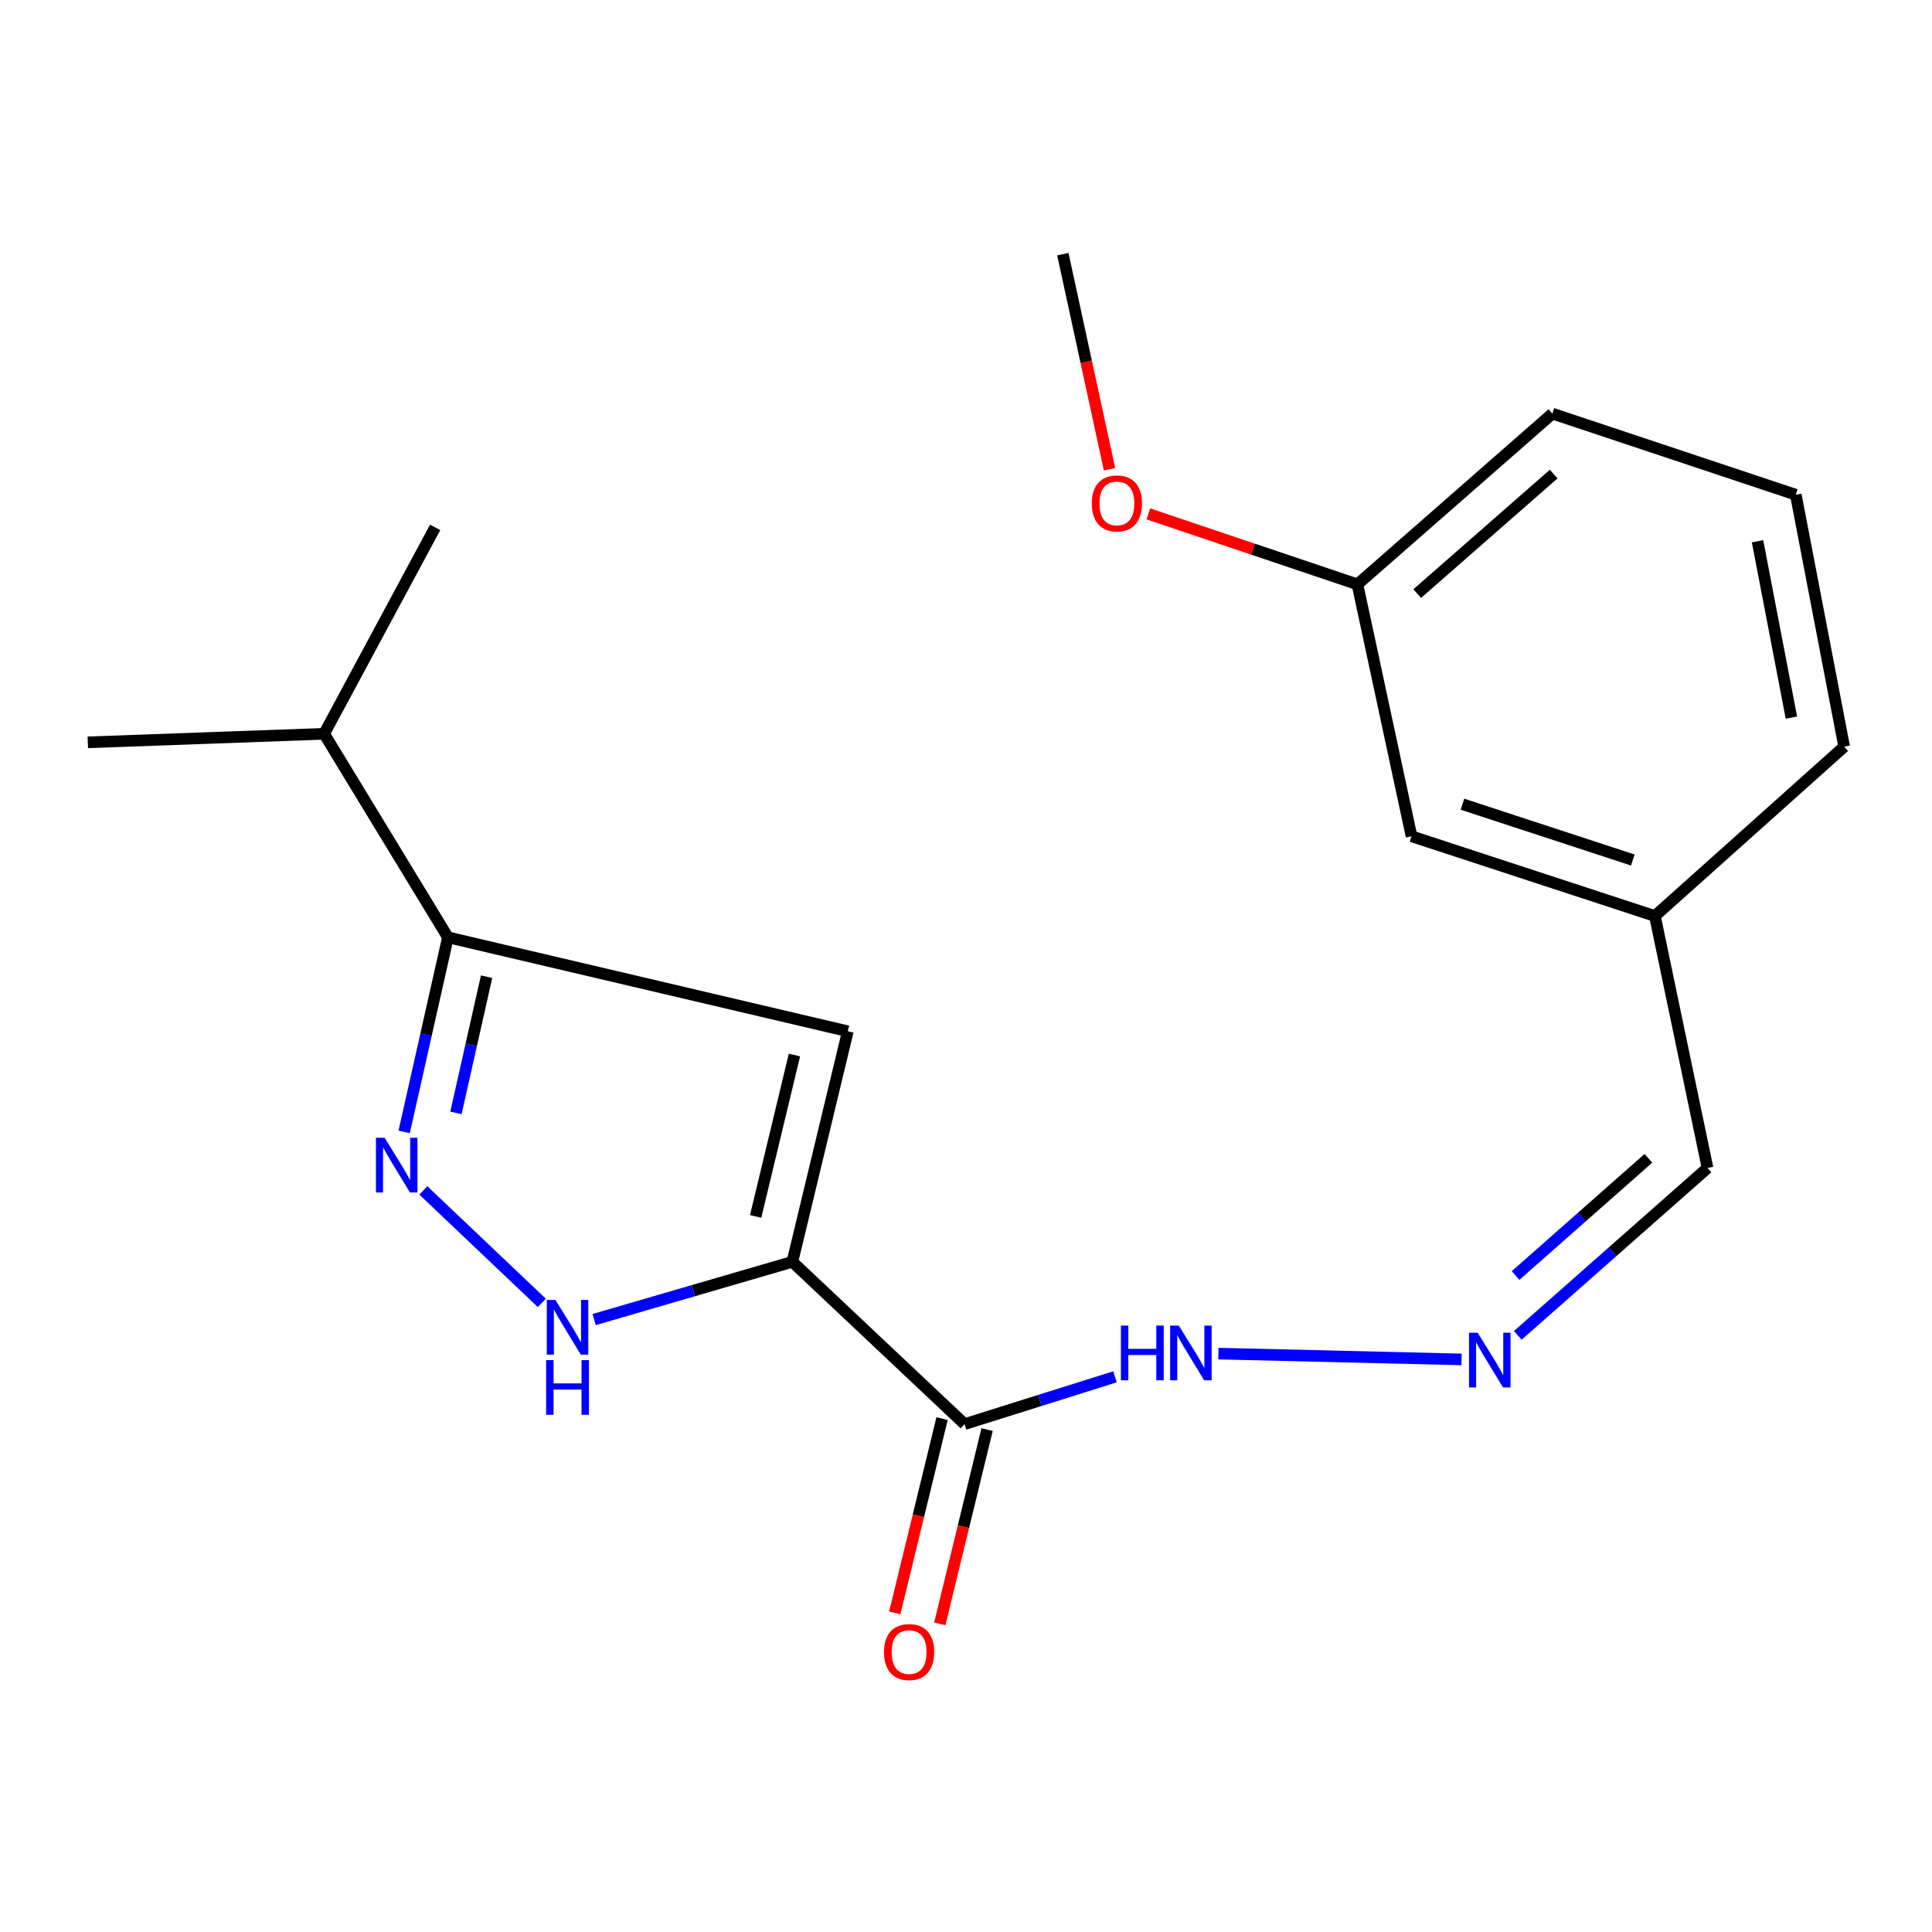 <?xml version='1.0' encoding='iso-8859-1'?>
<svg version='1.1' baseProfile='full'
              xmlns='http://www.w3.org/2000/svg'
                      xmlns:rdkit='http://www.rdkit.org/xml'
                      xmlns:xlink='http://www.w3.org/1999/xlink'
                  xml:space='preserve'
width='1000px' height='1000px' viewBox='0 0 1000 1000'>
<!-- END OF HEADER -->
<rect style='opacity:1.0;fill:#FFFFFF;stroke:none' width='1000' height='1000' x='0' y='0'> </rect>
<path class='bond-0' d='M 410.13,653.121 L 438.834,533.788' style='fill:none;fill-rule:evenodd;stroke:#000000;stroke-width:6px;stroke-linecap:butt;stroke-linejoin:miter;stroke-opacity:1' />
<path class='bond-0' d='M 391.115,629.612 L 411.207,546.079' style='fill:none;fill-rule:evenodd;stroke:#000000;stroke-width:6px;stroke-linecap:butt;stroke-linejoin:miter;stroke-opacity:1' />
<path class='bond-2' d='M 410.13,653.121 L 358.828,668.06' style='fill:none;fill-rule:evenodd;stroke:#000000;stroke-width:6px;stroke-linecap:butt;stroke-linejoin:miter;stroke-opacity:1' />
<path class='bond-2' d='M 358.828,668.06 L 307.526,682.999' style='fill:none;fill-rule:evenodd;stroke:#0000FF;stroke-width:6px;stroke-linecap:butt;stroke-linejoin:miter;stroke-opacity:1' />
<path class='bond-3' d='M 410.13,653.121 L 499.267,737.114' style='fill:none;fill-rule:evenodd;stroke:#000000;stroke-width:6px;stroke-linecap:butt;stroke-linejoin:miter;stroke-opacity:1' />
<path class='bond-4' d='M 438.834,533.788 L 231.857,485.162' style='fill:none;fill-rule:evenodd;stroke:#000000;stroke-width:6px;stroke-linecap:butt;stroke-linejoin:miter;stroke-opacity:1' />
<path class='bond-1' d='M 219.113,616.146 L 280.442,674.37' style='fill:none;fill-rule:evenodd;stroke:#0000FF;stroke-width:6px;stroke-linecap:butt;stroke-linejoin:miter;stroke-opacity:1' />
<path class='bond-20' d='M 209.192,585.875 L 220.524,535.519' style='fill:none;fill-rule:evenodd;stroke:#0000FF;stroke-width:6px;stroke-linecap:butt;stroke-linejoin:miter;stroke-opacity:1' />
<path class='bond-20' d='M 220.524,535.519 L 231.857,485.162' style='fill:none;fill-rule:evenodd;stroke:#000000;stroke-width:6px;stroke-linecap:butt;stroke-linejoin:miter;stroke-opacity:1' />
<path class='bond-20' d='M 235.993,576.035 L 243.925,540.785' style='fill:none;fill-rule:evenodd;stroke:#0000FF;stroke-width:6px;stroke-linecap:butt;stroke-linejoin:miter;stroke-opacity:1' />
<path class='bond-20' d='M 243.925,540.785 L 251.858,505.535' style='fill:none;fill-rule:evenodd;stroke:#000000;stroke-width:6px;stroke-linecap:butt;stroke-linejoin:miter;stroke-opacity:1' />
<path class='bond-6' d='M 499.267,737.114 L 538.189,724.875' style='fill:none;fill-rule:evenodd;stroke:#000000;stroke-width:6px;stroke-linecap:butt;stroke-linejoin:miter;stroke-opacity:1' />
<path class='bond-6' d='M 538.189,724.875 L 577.112,712.636' style='fill:none;fill-rule:evenodd;stroke:#0000FF;stroke-width:6px;stroke-linecap:butt;stroke-linejoin:miter;stroke-opacity:1' />
<path class='bond-7' d='M 487.614,734.276 L 475.369,784.553' style='fill:none;fill-rule:evenodd;stroke:#000000;stroke-width:6px;stroke-linecap:butt;stroke-linejoin:miter;stroke-opacity:1' />
<path class='bond-7' d='M 475.369,784.553 L 463.124,834.83' style='fill:none;fill-rule:evenodd;stroke:#FF0000;stroke-width:6px;stroke-linecap:butt;stroke-linejoin:miter;stroke-opacity:1' />
<path class='bond-7' d='M 510.92,739.952 L 498.674,790.229' style='fill:none;fill-rule:evenodd;stroke:#000000;stroke-width:6px;stroke-linecap:butt;stroke-linejoin:miter;stroke-opacity:1' />
<path class='bond-7' d='M 498.674,790.229 L 486.429,840.506' style='fill:none;fill-rule:evenodd;stroke:#FF0000;stroke-width:6px;stroke-linecap:butt;stroke-linejoin:miter;stroke-opacity:1' />
<path class='bond-9' d='M 231.857,485.162 L 167.773,379.808' style='fill:none;fill-rule:evenodd;stroke:#000000;stroke-width:6px;stroke-linecap:butt;stroke-linejoin:miter;stroke-opacity:1' />
<path class='bond-5' d='M 756.493,703.636 L 630.645,700.623' style='fill:none;fill-rule:evenodd;stroke:#0000FF;stroke-width:6px;stroke-linecap:butt;stroke-linejoin:miter;stroke-opacity:1' />
<path class='bond-8' d='M 785.599,691.194 L 834.706,647.865' style='fill:none;fill-rule:evenodd;stroke:#0000FF;stroke-width:6px;stroke-linecap:butt;stroke-linejoin:miter;stroke-opacity:1' />
<path class='bond-8' d='M 834.706,647.865 L 883.812,604.535' style='fill:none;fill-rule:evenodd;stroke:#000000;stroke-width:6px;stroke-linecap:butt;stroke-linejoin:miter;stroke-opacity:1' />
<path class='bond-8' d='M 784.461,660.209 L 818.835,629.879' style='fill:none;fill-rule:evenodd;stroke:#0000FF;stroke-width:6px;stroke-linecap:butt;stroke-linejoin:miter;stroke-opacity:1' />
<path class='bond-8' d='M 818.835,629.879 L 853.21,599.548' style='fill:none;fill-rule:evenodd;stroke:#000000;stroke-width:6px;stroke-linecap:butt;stroke-linejoin:miter;stroke-opacity:1' />
<path class='bond-11' d='M 883.812,604.535 L 856.574,474.128' style='fill:none;fill-rule:evenodd;stroke:#000000;stroke-width:6px;stroke-linecap:butt;stroke-linejoin:miter;stroke-opacity:1' />
<path class='bond-17' d='M 167.773,379.808 L 225.234,272.988' style='fill:none;fill-rule:evenodd;stroke:#000000;stroke-width:6px;stroke-linecap:butt;stroke-linejoin:miter;stroke-opacity:1' />
<path class='bond-18' d='M 167.773,379.808 L 45.455,384.232' style='fill:none;fill-rule:evenodd;stroke:#000000;stroke-width:6px;stroke-linecap:butt;stroke-linejoin:miter;stroke-opacity:1' />
<path class='bond-10' d='M 730.604,432.858 L 856.574,474.128' style='fill:none;fill-rule:evenodd;stroke:#000000;stroke-width:6px;stroke-linecap:butt;stroke-linejoin:miter;stroke-opacity:1' />
<path class='bond-10' d='M 756.968,416.254 L 845.146,445.143' style='fill:none;fill-rule:evenodd;stroke:#000000;stroke-width:6px;stroke-linecap:butt;stroke-linejoin:miter;stroke-opacity:1' />
<path class='bond-12' d='M 730.604,432.858 L 702.607,302.464' style='fill:none;fill-rule:evenodd;stroke:#000000;stroke-width:6px;stroke-linecap:butt;stroke-linejoin:miter;stroke-opacity:1' />
<path class='bond-15' d='M 856.574,474.128 L 954.545,386.471' style='fill:none;fill-rule:evenodd;stroke:#000000;stroke-width:6px;stroke-linecap:butt;stroke-linejoin:miter;stroke-opacity:1' />
<path class='bond-13' d='M 702.607,302.464 L 648.497,284.221' style='fill:none;fill-rule:evenodd;stroke:#000000;stroke-width:6px;stroke-linecap:butt;stroke-linejoin:miter;stroke-opacity:1' />
<path class='bond-13' d='M 648.497,284.221 L 594.388,265.978' style='fill:none;fill-rule:evenodd;stroke:#FF0000;stroke-width:6px;stroke-linecap:butt;stroke-linejoin:miter;stroke-opacity:1' />
<path class='bond-21' d='M 702.607,302.464 L 803.51,214.087' style='fill:none;fill-rule:evenodd;stroke:#000000;stroke-width:6px;stroke-linecap:butt;stroke-linejoin:miter;stroke-opacity:1' />
<path class='bond-21' d='M 733.546,307.252 L 804.179,245.388' style='fill:none;fill-rule:evenodd;stroke:#000000;stroke-width:6px;stroke-linecap:butt;stroke-linejoin:miter;stroke-opacity:1' />
<path class='bond-19' d='M 574.281,242.87 L 562.206,187.215' style='fill:none;fill-rule:evenodd;stroke:#FF0000;stroke-width:6px;stroke-linecap:butt;stroke-linejoin:miter;stroke-opacity:1' />
<path class='bond-19' d='M 562.206,187.215 L 550.132,131.56' style='fill:none;fill-rule:evenodd;stroke:#000000;stroke-width:6px;stroke-linecap:butt;stroke-linejoin:miter;stroke-opacity:1' />
<path class='bond-14' d='M 929.493,256.064 L 954.545,386.471' style='fill:none;fill-rule:evenodd;stroke:#000000;stroke-width:6px;stroke-linecap:butt;stroke-linejoin:miter;stroke-opacity:1' />
<path class='bond-14' d='M 909.695,280.15 L 927.232,371.435' style='fill:none;fill-rule:evenodd;stroke:#000000;stroke-width:6px;stroke-linecap:butt;stroke-linejoin:miter;stroke-opacity:1' />
<path class='bond-16' d='M 929.493,256.064 L 803.51,214.087' style='fill:none;fill-rule:evenodd;stroke:#000000;stroke-width:6px;stroke-linecap:butt;stroke-linejoin:miter;stroke-opacity:1' />
<path  class='atom-2' d='M 199.065 588.896
L 208.345 603.896
Q 209.265 605.376, 210.745 608.056
Q 212.225 610.736, 212.305 610.896
L 212.305 588.896
L 216.065 588.896
L 216.065 617.216
L 212.185 617.216
L 202.225 600.816
Q 201.065 598.896, 199.825 596.696
Q 198.625 594.496, 198.265 593.816
L 198.265 617.216
L 194.585 617.216
L 194.585 588.896
L 199.065 588.896
' fill='#0000FF'/>
<path  class='atom-3' d='M 287.495 672.849
L 296.775 687.849
Q 297.695 689.329, 299.175 692.009
Q 300.655 694.689, 300.735 694.849
L 300.735 672.849
L 304.495 672.849
L 304.495 701.169
L 300.615 701.169
L 290.655 684.769
Q 289.495 682.849, 288.255 680.649
Q 287.055 678.449, 286.695 677.769
L 286.695 701.169
L 283.015 701.169
L 283.015 672.849
L 287.495 672.849
' fill='#0000FF'/>
<path  class='atom-3' d='M 282.675 704.001
L 286.515 704.001
L 286.515 716.041
L 300.995 716.041
L 300.995 704.001
L 304.835 704.001
L 304.835 732.321
L 300.995 732.321
L 300.995 719.241
L 286.515 719.241
L 286.515 732.321
L 282.675 732.321
L 282.675 704.001
' fill='#0000FF'/>
<path  class='atom-6' d='M 764.842 689.826
L 774.122 704.826
Q 775.042 706.306, 776.522 708.986
Q 778.002 711.666, 778.082 711.826
L 778.082 689.826
L 781.842 689.826
L 781.842 718.146
L 777.962 718.146
L 768.002 701.746
Q 766.842 699.826, 765.602 697.626
Q 764.402 695.426, 764.042 694.746
L 764.042 718.146
L 760.362 718.146
L 760.362 689.826
L 764.842 689.826
' fill='#0000FF'/>
<path  class='atom-7' d='M 580.181 686.122
L 584.021 686.122
L 584.021 698.162
L 598.501 698.162
L 598.501 686.122
L 602.341 686.122
L 602.341 714.442
L 598.501 714.442
L 598.501 701.362
L 584.021 701.362
L 584.021 714.442
L 580.181 714.442
L 580.181 686.122
' fill='#0000FF'/>
<path  class='atom-7' d='M 610.141 686.122
L 619.421 701.122
Q 620.341 702.602, 621.821 705.282
Q 623.301 707.962, 623.381 708.122
L 623.381 686.122
L 627.141 686.122
L 627.141 714.442
L 623.261 714.442
L 613.301 698.042
Q 612.141 696.122, 610.901 693.922
Q 609.701 691.722, 609.341 691.042
L 609.341 714.442
L 605.661 714.442
L 605.661 686.122
L 610.141 686.122
' fill='#0000FF'/>
<path  class='atom-8' d='M 457.55 855.102
Q 457.55 848.302, 460.91 844.502
Q 464.27 840.702, 470.55 840.702
Q 476.83 840.702, 480.19 844.502
Q 483.55 848.302, 483.55 855.102
Q 483.55 861.982, 480.15 865.902
Q 476.75 869.782, 470.55 869.782
Q 464.31 869.782, 460.91 865.902
Q 457.55 862.022, 457.55 855.102
M 470.55 866.582
Q 474.87 866.582, 477.19 863.702
Q 479.55 860.782, 479.55 855.102
Q 479.55 849.542, 477.19 846.742
Q 474.87 843.902, 470.55 843.902
Q 466.23 843.902, 463.87 846.702
Q 461.55 849.502, 461.55 855.102
Q 461.55 860.822, 463.87 863.702
Q 466.23 866.582, 470.55 866.582
' fill='#FF0000'/>
<path  class='atom-14' d='M 565.103 260.568
Q 565.103 253.768, 568.463 249.968
Q 571.823 246.168, 578.103 246.168
Q 584.383 246.168, 587.743 249.968
Q 591.103 253.768, 591.103 260.568
Q 591.103 267.448, 587.703 271.368
Q 584.303 275.248, 578.103 275.248
Q 571.863 275.248, 568.463 271.368
Q 565.103 267.488, 565.103 260.568
M 578.103 272.048
Q 582.423 272.048, 584.743 269.168
Q 587.103 266.248, 587.103 260.568
Q 587.103 255.008, 584.743 252.208
Q 582.423 249.368, 578.103 249.368
Q 573.783 249.368, 571.423 252.168
Q 569.103 254.968, 569.103 260.568
Q 569.103 266.288, 571.423 269.168
Q 573.783 272.048, 578.103 272.048
' fill='#FF0000'/>
</svg>
